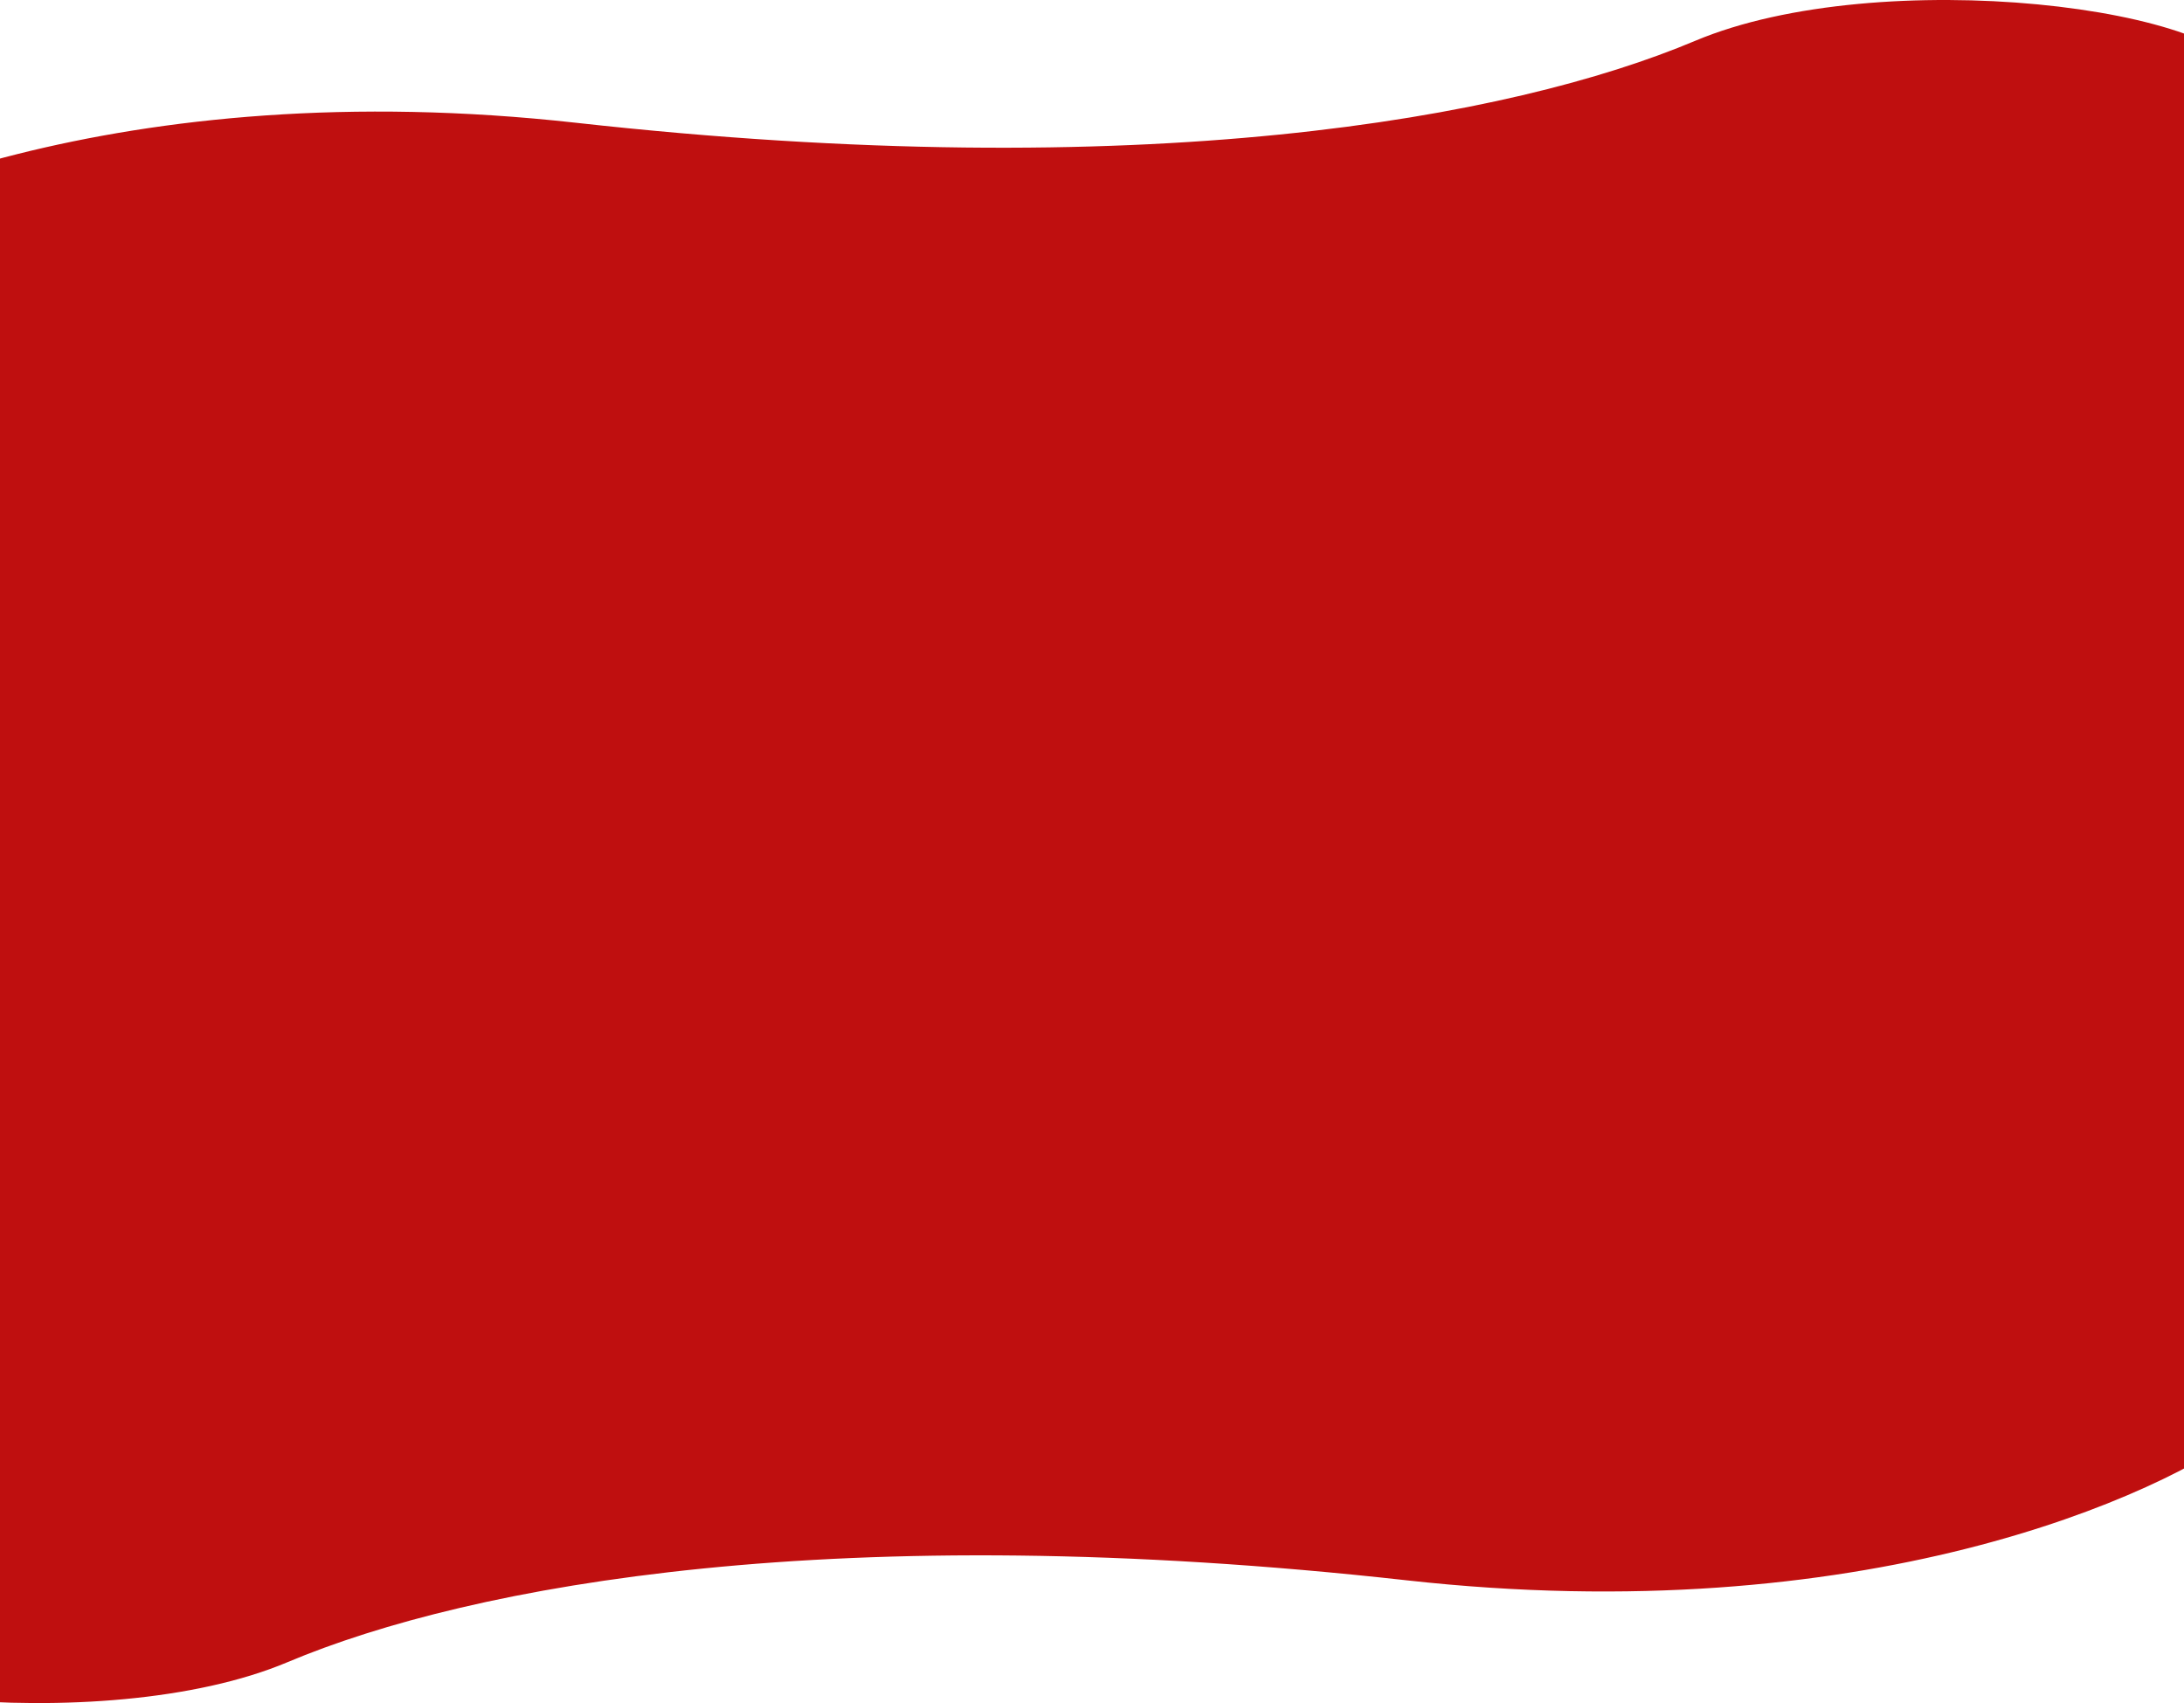 <svg width="1280" height="998" viewBox="0 0 1280 998" fill="none" xmlns="http://www.w3.org/2000/svg">
<rect x="-9" y="143" width="1330" height="697" fill="#BF0F0F"/>
<path d="M824.426 926C1090.43 955.6 1266.26 877.667 1320.93 835H-115.574C-132.574 857.667 -164.874 912.1 -158.074 948.5C-149.574 994 60.426 1019.5 168.426 974C276.426 928.5 491.926 889 824.426 926Z" fill="#BF0F0F"/>
<path d="M337.5 71.929C71.5 42.329 -104.333 120.262 -159 162.929H1277.5C1294.5 140.262 1326.8 85.829 1320 49.429C1311.5 3.929 1101.5 -21.571 993.5 23.929C885.5 69.429 670 108.929 337.5 71.929Z" fill="#BF0F0F"/>
</svg>

